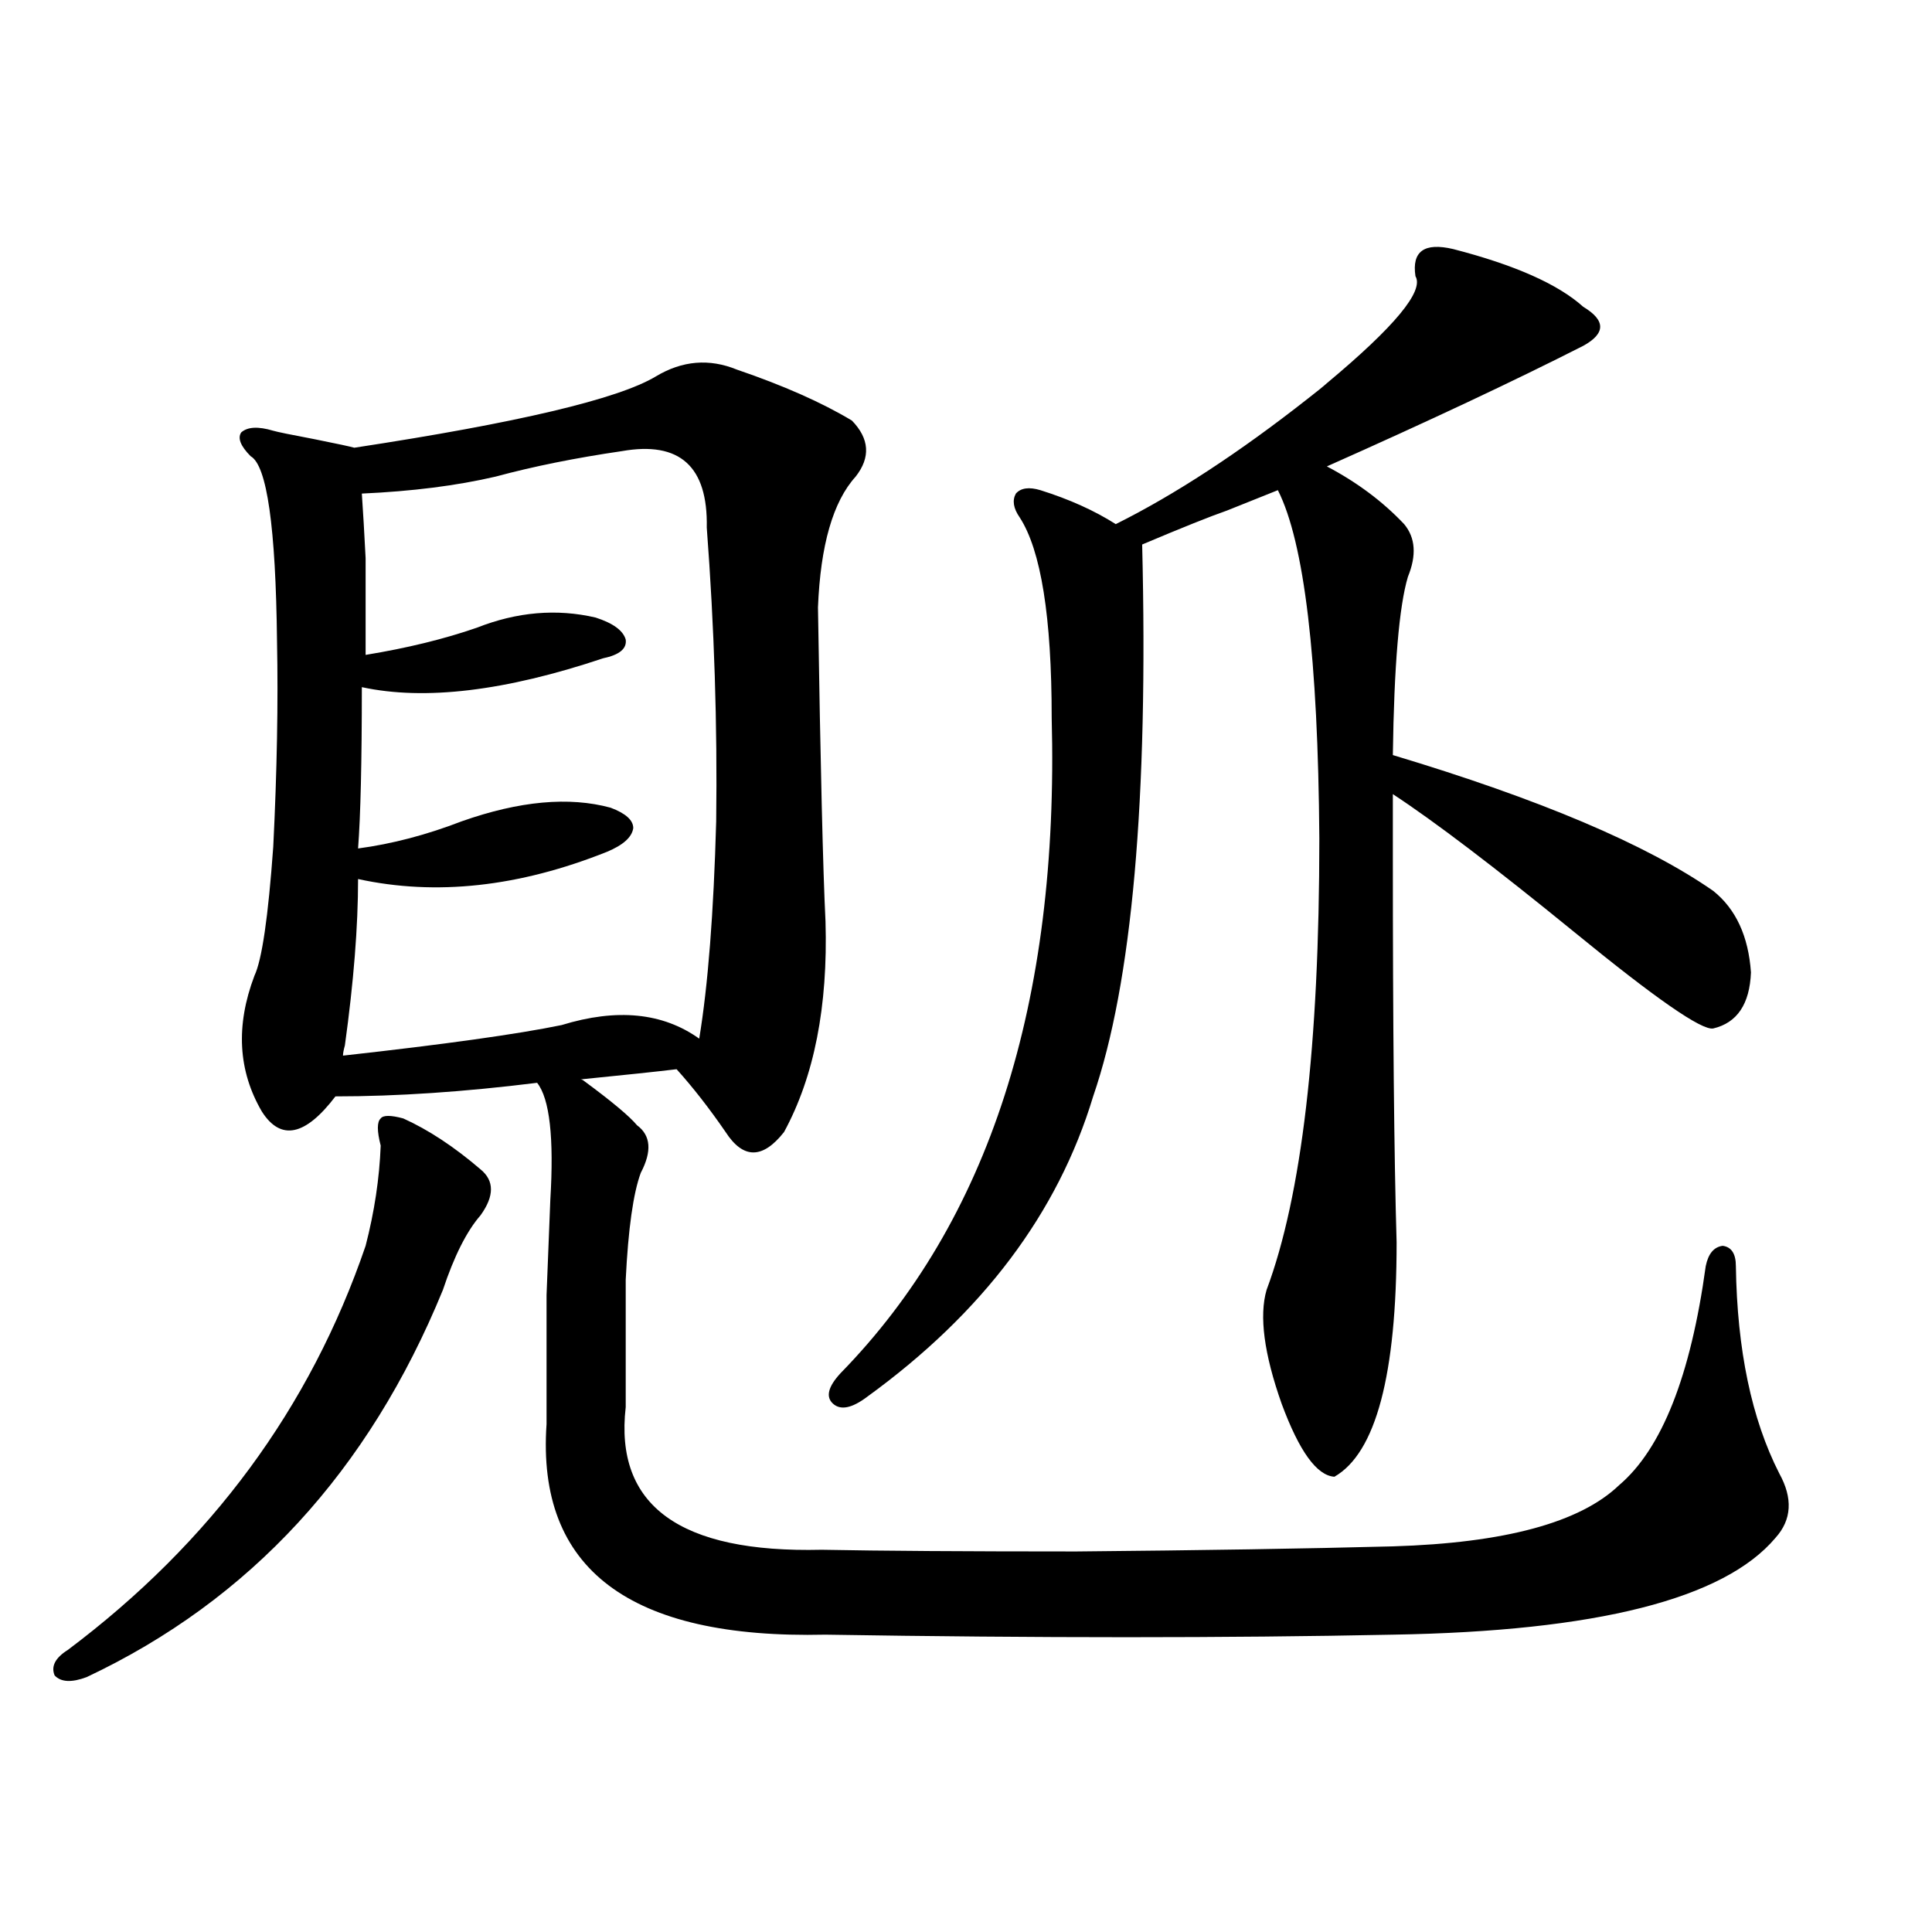 <?xml version="1.0" encoding="utf-8"?>
<!-- Generator: Adobe Illustrator 16.0.0, SVG Export Plug-In . SVG Version: 6.00 Build 0)  -->
<!DOCTYPE svg PUBLIC "-//W3C//DTD SVG 1.1//EN" "http://www.w3.org/Graphics/SVG/1.1/DTD/svg11.dtd">
<svg version="1.1" id="图层_1" xmlns="http://www.w3.org/2000/svg" xmlns:xlink="http://www.w3.org/1999/xlink" x="0px" y="0px"
	 width="1000px" height="1000px" viewBox="0 0 1000 1000" enable-background="new 0 0 1000 1000" xml:space="preserve">
<path d="M208.751,578.91c13.002,5.864,26.341,14.653,39.999,26.367c7.149,5.864,7.149,13.774,0,23.73
	c-7.164,8.213-13.658,21.094-19.511,38.672c-38.383,93.755-99.845,160.538-184.386,200.391c-7.805,2.926-13.338,2.637-16.585-0.879
	c-1.951-4.696,0.32-9.091,6.829-13.184c74.145-55.659,125.515-125.381,154.143-209.18c4.542-17.578,7.149-34.854,7.805-51.855
	c-1.951-7.607-1.951-12.305,0-14.063C198.34,577.152,202.242,577.152,208.751,578.91z M381.43,191.313
	c24.055,8.213,43.901,17.002,59.511,26.367c9.101,9.38,9.756,19.048,1.951,29.004c-11.707,12.896-18.216,35.459-19.512,67.676
	c1.296,82.041,2.592,136.23,3.902,162.598c1.296,43.945-5.854,80.283-21.463,108.984c-11.066,14.063-21.143,14.063-30.243,0
	c-8.46-12.305-16.92-23.14-25.365-32.52c-9.756,1.182-26.341,2.939-49.755,5.273c0.641,0,1.296,0.303,1.951,0.879
	c14.299,10.547,23.414,18.169,27.316,22.852c7.149,5.273,7.805,13.486,1.951,24.609c-3.902,10.547-6.509,29.004-7.805,55.371v65.918
	c-5.854,50.977,27.957,75.586,101.461,73.828c30.563,0.591,74.465,0.879,131.704,0.879c64.389-0.576,119.021-1.455,163.898-2.637
	c57.88-1.758,96.903-12.305,117.07-31.641c22.104-18.745,37.072-56.538,44.877-113.379c1.296-6.44,4.223-9.956,8.78-10.547
	c4.543,0.591,6.829,4.106,6.829,10.547c0.641,43.369,8.125,79.102,22.438,107.227c7.149,12.896,6.494,24.033-1.951,33.398
	c-26.676,31.641-92.681,48.34-198.044,50.098c-85.852,1.758-183.745,1.758-293.651,0c-101.461,2.335-149.6-33.975-144.387-108.984
	c0-31.05,0-53.311,0-66.797c0.641-16.987,1.296-33.398,1.951-49.219c1.951-32.217-0.335-52.432-6.829-60.645
	c-37.728,4.697-72.528,7.031-104.387,7.031c-15.609,20.518-28.292,23.154-38.048,7.91c-12.363-21.094-13.658-44.521-3.902-70.313
	c3.902-8.198,7.149-30.459,9.756-66.797c1.951-39.248,2.591-74.707,1.951-106.348c-0.656-59.175-5.213-91.104-13.658-95.801
	c-5.213-5.273-6.829-9.365-4.878-12.305c3.247-2.925,8.78-3.213,16.585-0.879c1.951,0.591,9.1,2.061,21.463,4.395
	c11.707,2.349,18.536,3.818,20.487,4.395c84.541-12.881,136.582-25.186,156.093-36.914
	C353.138,186.63,367.116,185.463,381.43,191.313z M321.919,233.5c-24.069,3.516-45.853,7.91-65.364,13.184
	c-20.167,4.697-43.261,7.622-69.266,8.789c0.64,9.38,1.295,20.518,1.951,33.398c0,10.547,0,27.246,0,50.098
	c21.463-3.516,40.639-8.198,57.559-14.063c20.808-8.198,41.295-9.956,61.462-5.273c9.101,2.939,14.299,6.743,15.609,11.426
	c0.641,4.697-3.262,7.91-11.707,9.668c-50.73,17.002-92.36,21.973-124.875,14.941c0,38.672-0.656,66.509-1.951,83.496
	c17.561-2.334,35.441-7.031,53.657-14.063c29.908-10.547,55.608-12.881,77.071-7.031c7.805,2.939,11.707,6.455,11.707,10.547
	c-0.655,4.697-5.213,8.789-13.658,12.305c-45.532,18.169-88.458,22.852-128.777,14.063c0,24.609-2.287,53.325-6.829,86.133
	c-0.656,2.349-0.976,4.106-0.976,5.273c52.682-5.85,90.394-11.123,113.167-15.82c28.612-8.789,52.347-6.44,71.218,7.031
	c4.543-27.534,7.47-65.039,8.78-112.5c0.641-49.795-0.976-100.483-4.878-152.051C366.461,241.41,351.827,228.227,321.919,233.5z
	 M752.152,128.91c31.859,8.213,54.298,18.169,67.315,29.883c11.707,7.031,11.707,13.774,0,20.215
	c-35.776,18.169-79.998,38.975-132.68,62.402c15.609,8.213,28.933,18.169,39.999,29.883c5.854,7.031,6.494,16.123,1.951,27.246
	c-4.558,15.244-7.164,46.006-7.805,92.285c76.096,22.852,131.369,46.294,165.85,70.313c11.707,9.38,18.201,23.442,19.512,42.188
	c-0.655,16.411-7.164,26.079-19.512,29.004c-5.854,1.182-29.923-15.518-72.193-50.098c-40.975-33.398-72.193-57.129-93.656-71.191
	v31.641c0,89.072,0.641,155.869,1.951,200.391c0,68.555-10.731,108.984-32.194,121.289c-9.115-0.576-18.216-13.184-27.316-37.793
	c-9.115-25.776-11.707-45.4-7.805-58.887c18.201-48.628,27.316-126.563,27.316-233.789c-0.655-93.164-7.805-153.218-21.463-180.176
	c-5.854,2.349-14.634,5.864-26.341,10.547c-8.46,2.939-23.094,8.789-43.901,17.578c3.247,131.836-5.213,227.061-25.365,285.645
	c-18.216,60.356-57.239,112.212-117.07,155.566c-7.805,5.864-13.658,7.031-17.561,3.516s-2.606-8.789,3.902-15.82
	c76.736-78.511,113.168-191.602,109.266-339.258c0-52.144-5.533-86.709-16.585-103.711c-3.262-4.683-3.902-8.789-1.951-12.305
	c2.592-2.925,6.829-3.516,12.683-1.758c14.954,4.697,27.957,10.547,39.023,17.578c30.563-15.229,63.733-36.914,99.51-65.039
	c4.543-3.516,7.805-6.152,9.756-7.91c35.121-29.292,50.396-47.749,45.853-55.371C730.689,130.092,737.184,125.395,752.152,128.91z"
	/>
</svg>
